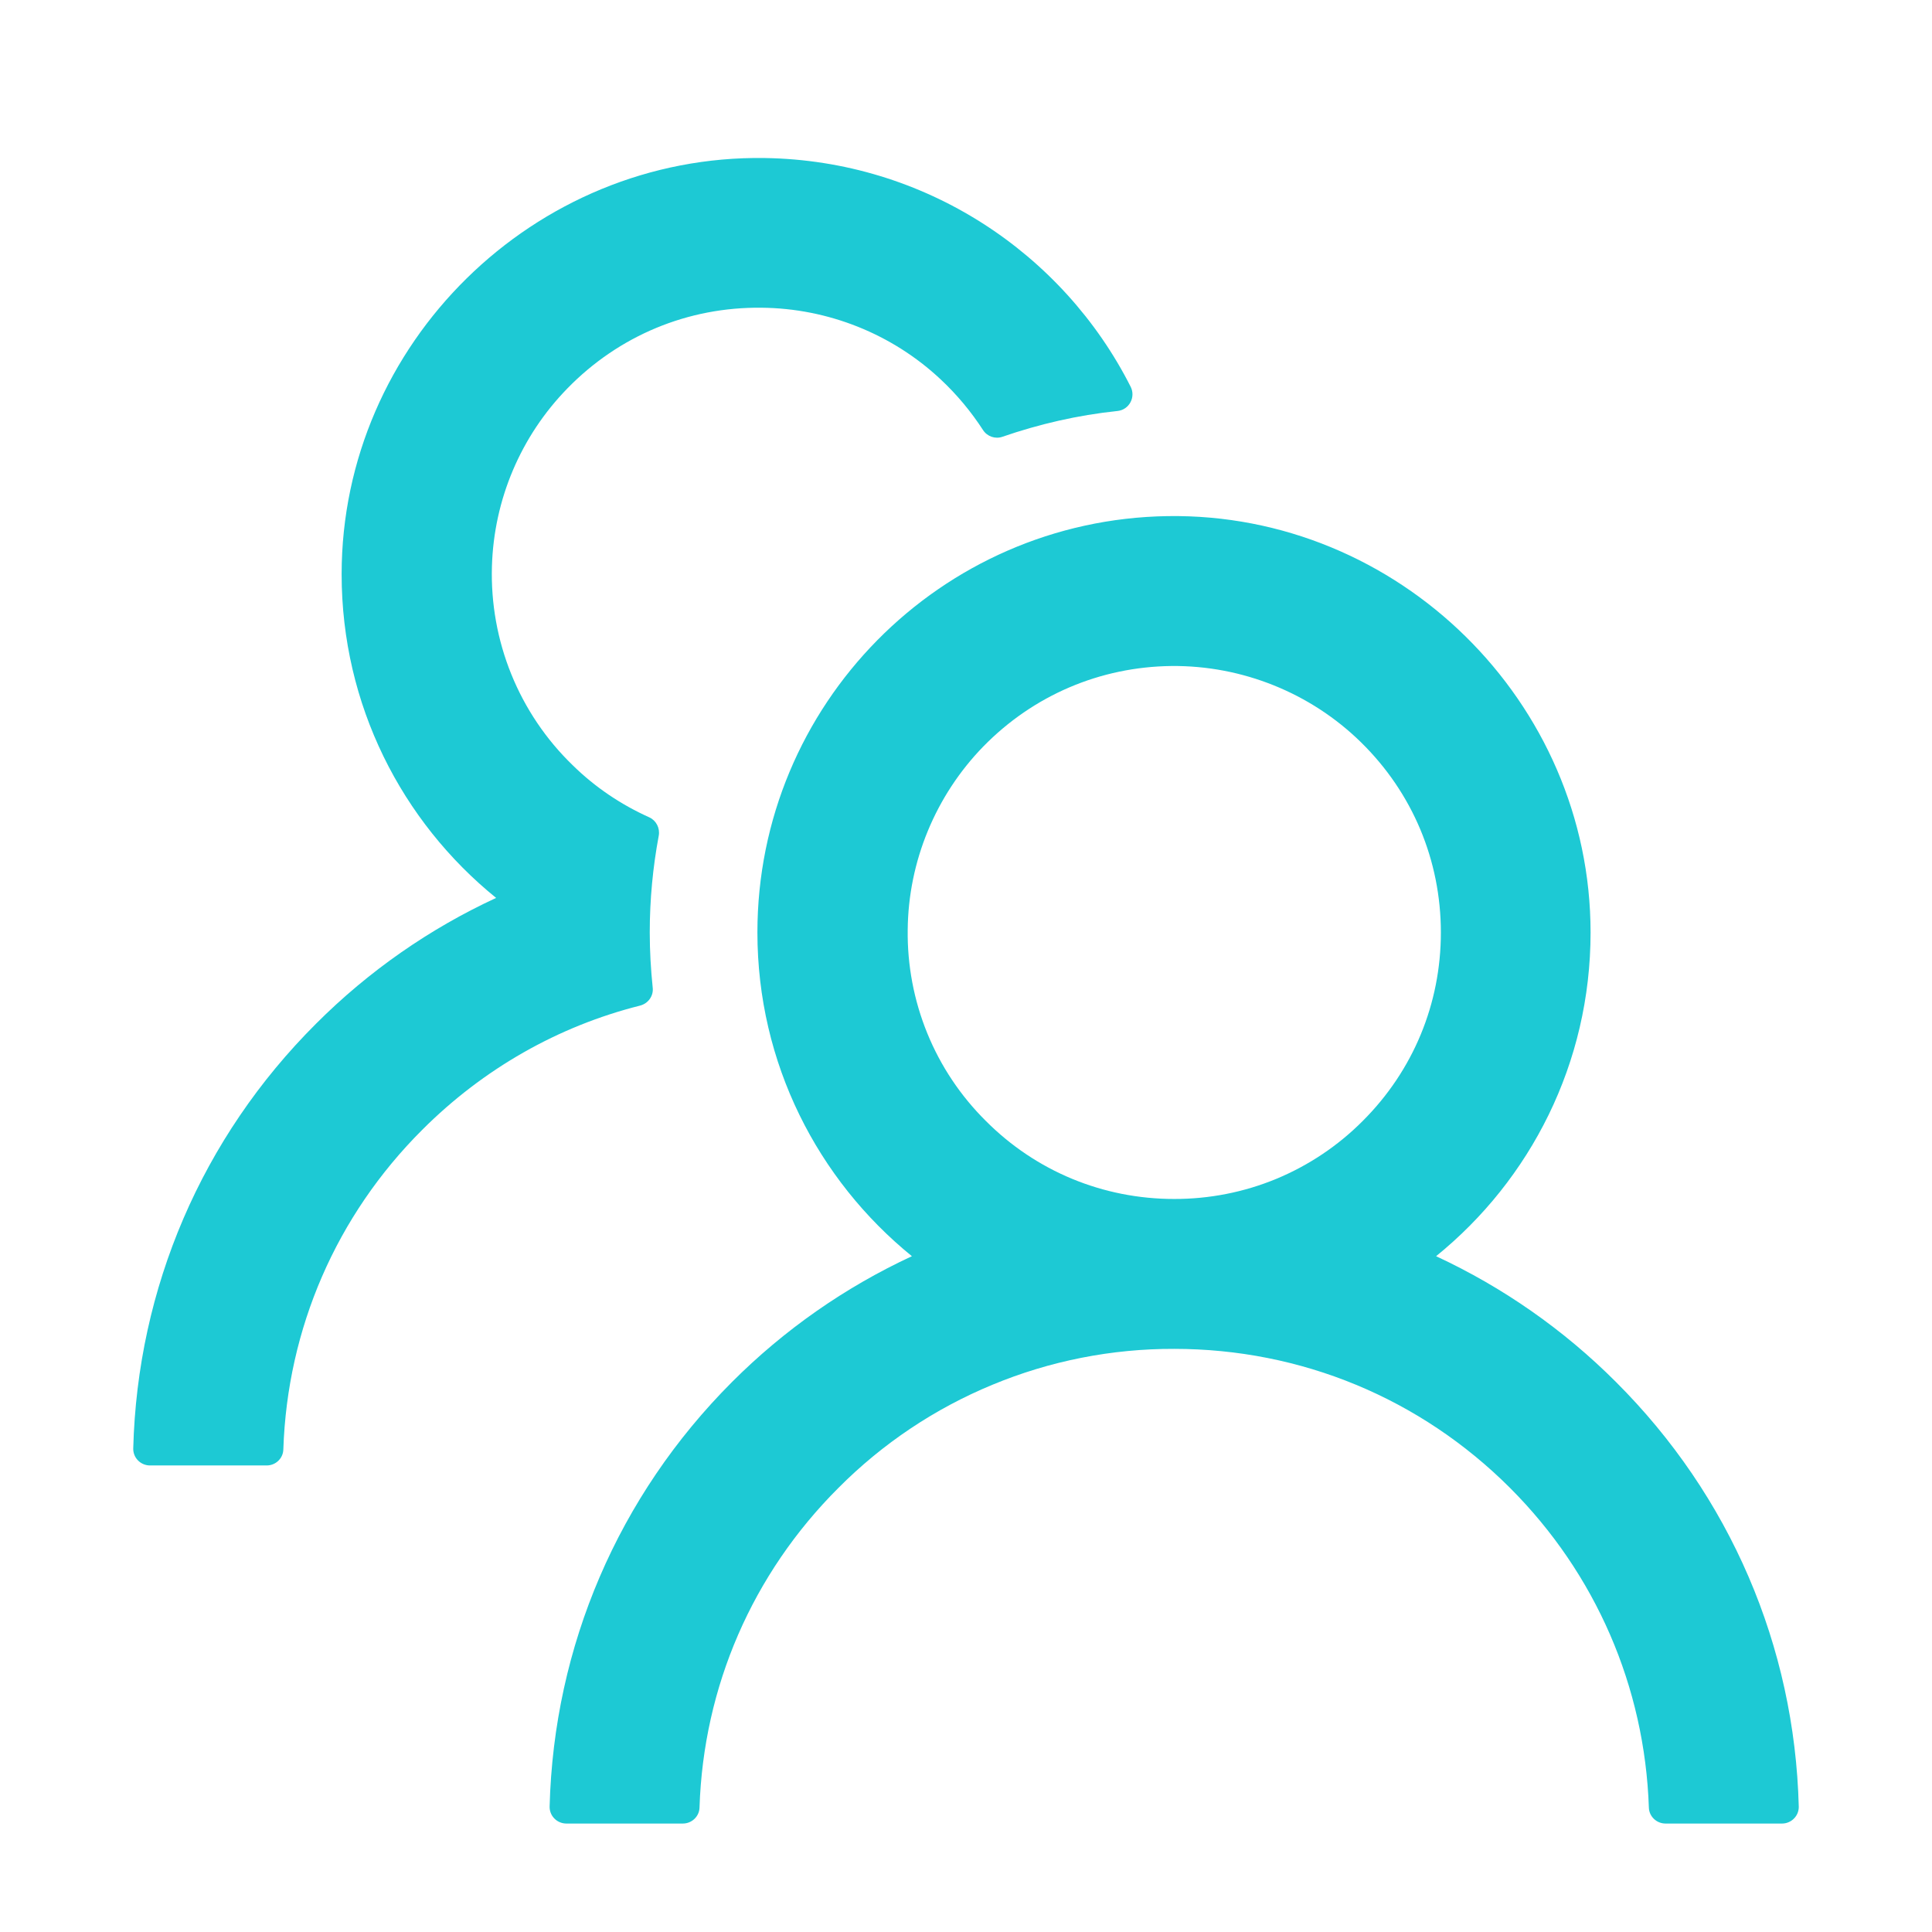 <svg xmlns="http://www.w3.org/2000/svg" fill="none" viewBox="0 0 29 29" height="29" width="29">
<g id="Icon">
<path fill="#1DC9D4" d="M24.256 20.744C23.474 19.961 22.56 19.322 21.556 18.856C22.972 17.709 23.875 15.959 23.875 13.997C23.875 10.534 20.988 7.694 17.525 7.747C14.116 7.8 11.369 10.578 11.369 13.997C11.369 15.959 12.275 17.709 13.688 18.856C12.684 19.322 11.77 19.961 10.988 20.744C9.281 22.453 8.313 24.709 8.25 27.116C8.249 27.149 8.255 27.182 8.267 27.213C8.279 27.244 8.298 27.273 8.321 27.296C8.344 27.32 8.372 27.339 8.403 27.352C8.434 27.365 8.467 27.372 8.5 27.372H10.25C10.384 27.372 10.497 27.266 10.5 27.131C10.559 25.319 11.294 23.622 12.585 22.334C13.245 21.67 14.03 21.144 14.896 20.786C15.761 20.427 16.689 20.244 17.625 20.247C19.528 20.247 21.319 20.988 22.666 22.334C23.953 23.622 24.688 25.319 24.75 27.131C24.753 27.266 24.866 27.372 25 27.372H26.75C26.783 27.372 26.817 27.365 26.847 27.352C26.878 27.339 26.906 27.32 26.929 27.296C26.952 27.273 26.971 27.244 26.983 27.213C26.995 27.182 27.001 27.149 27 27.116C26.938 24.709 25.969 22.453 24.256 20.744ZM17.625 17.997C16.556 17.997 15.55 17.581 14.797 16.825C14.419 16.45 14.12 16.003 13.919 15.51C13.718 15.017 13.618 14.489 13.625 13.956C13.634 12.931 14.044 11.941 14.759 11.206C15.509 10.438 16.512 10.009 17.584 9.997C18.644 9.987 19.672 10.4 20.428 11.141C21.203 11.9 21.628 12.916 21.628 13.997C21.628 15.066 21.213 16.069 20.456 16.825C20.085 17.198 19.644 17.493 19.158 17.695C18.672 17.896 18.151 17.998 17.625 17.997ZM9.797 14.822C9.769 14.55 9.753 14.275 9.753 13.997C9.753 13.5 9.8 13.016 9.888 12.544C9.909 12.431 9.85 12.316 9.747 12.269C9.322 12.078 8.931 11.816 8.594 11.484C8.196 11.099 7.883 10.634 7.675 10.121C7.467 9.608 7.368 9.057 7.384 8.503C7.413 7.5 7.816 6.547 8.519 5.828C9.291 5.037 10.328 4.606 11.431 4.619C12.428 4.628 13.391 5.012 14.119 5.694C14.366 5.925 14.578 6.181 14.756 6.456C14.819 6.553 14.941 6.594 15.047 6.556C15.597 6.366 16.178 6.231 16.775 6.169C16.95 6.15 17.05 5.962 16.972 5.806C15.956 3.797 13.881 2.409 11.481 2.372C8.016 2.319 5.128 5.159 5.128 8.619C5.128 10.581 6.031 12.331 7.447 13.478C6.453 13.938 5.538 14.572 4.744 15.366C3.031 17.075 2.063 19.331 2 21.741C1.999 21.774 2.005 21.807 2.017 21.838C2.029 21.869 2.048 21.898 2.071 21.921C2.094 21.945 2.122 21.964 2.153 21.977C2.184 21.99 2.217 21.997 2.25 21.997H4.003C4.138 21.997 4.25 21.891 4.253 21.756C4.313 19.944 5.047 18.247 6.338 16.959C7.256 16.041 8.381 15.403 9.609 15.094C9.731 15.062 9.813 14.947 9.797 14.822Z" id="Vector"></path>
</g>
</svg>
